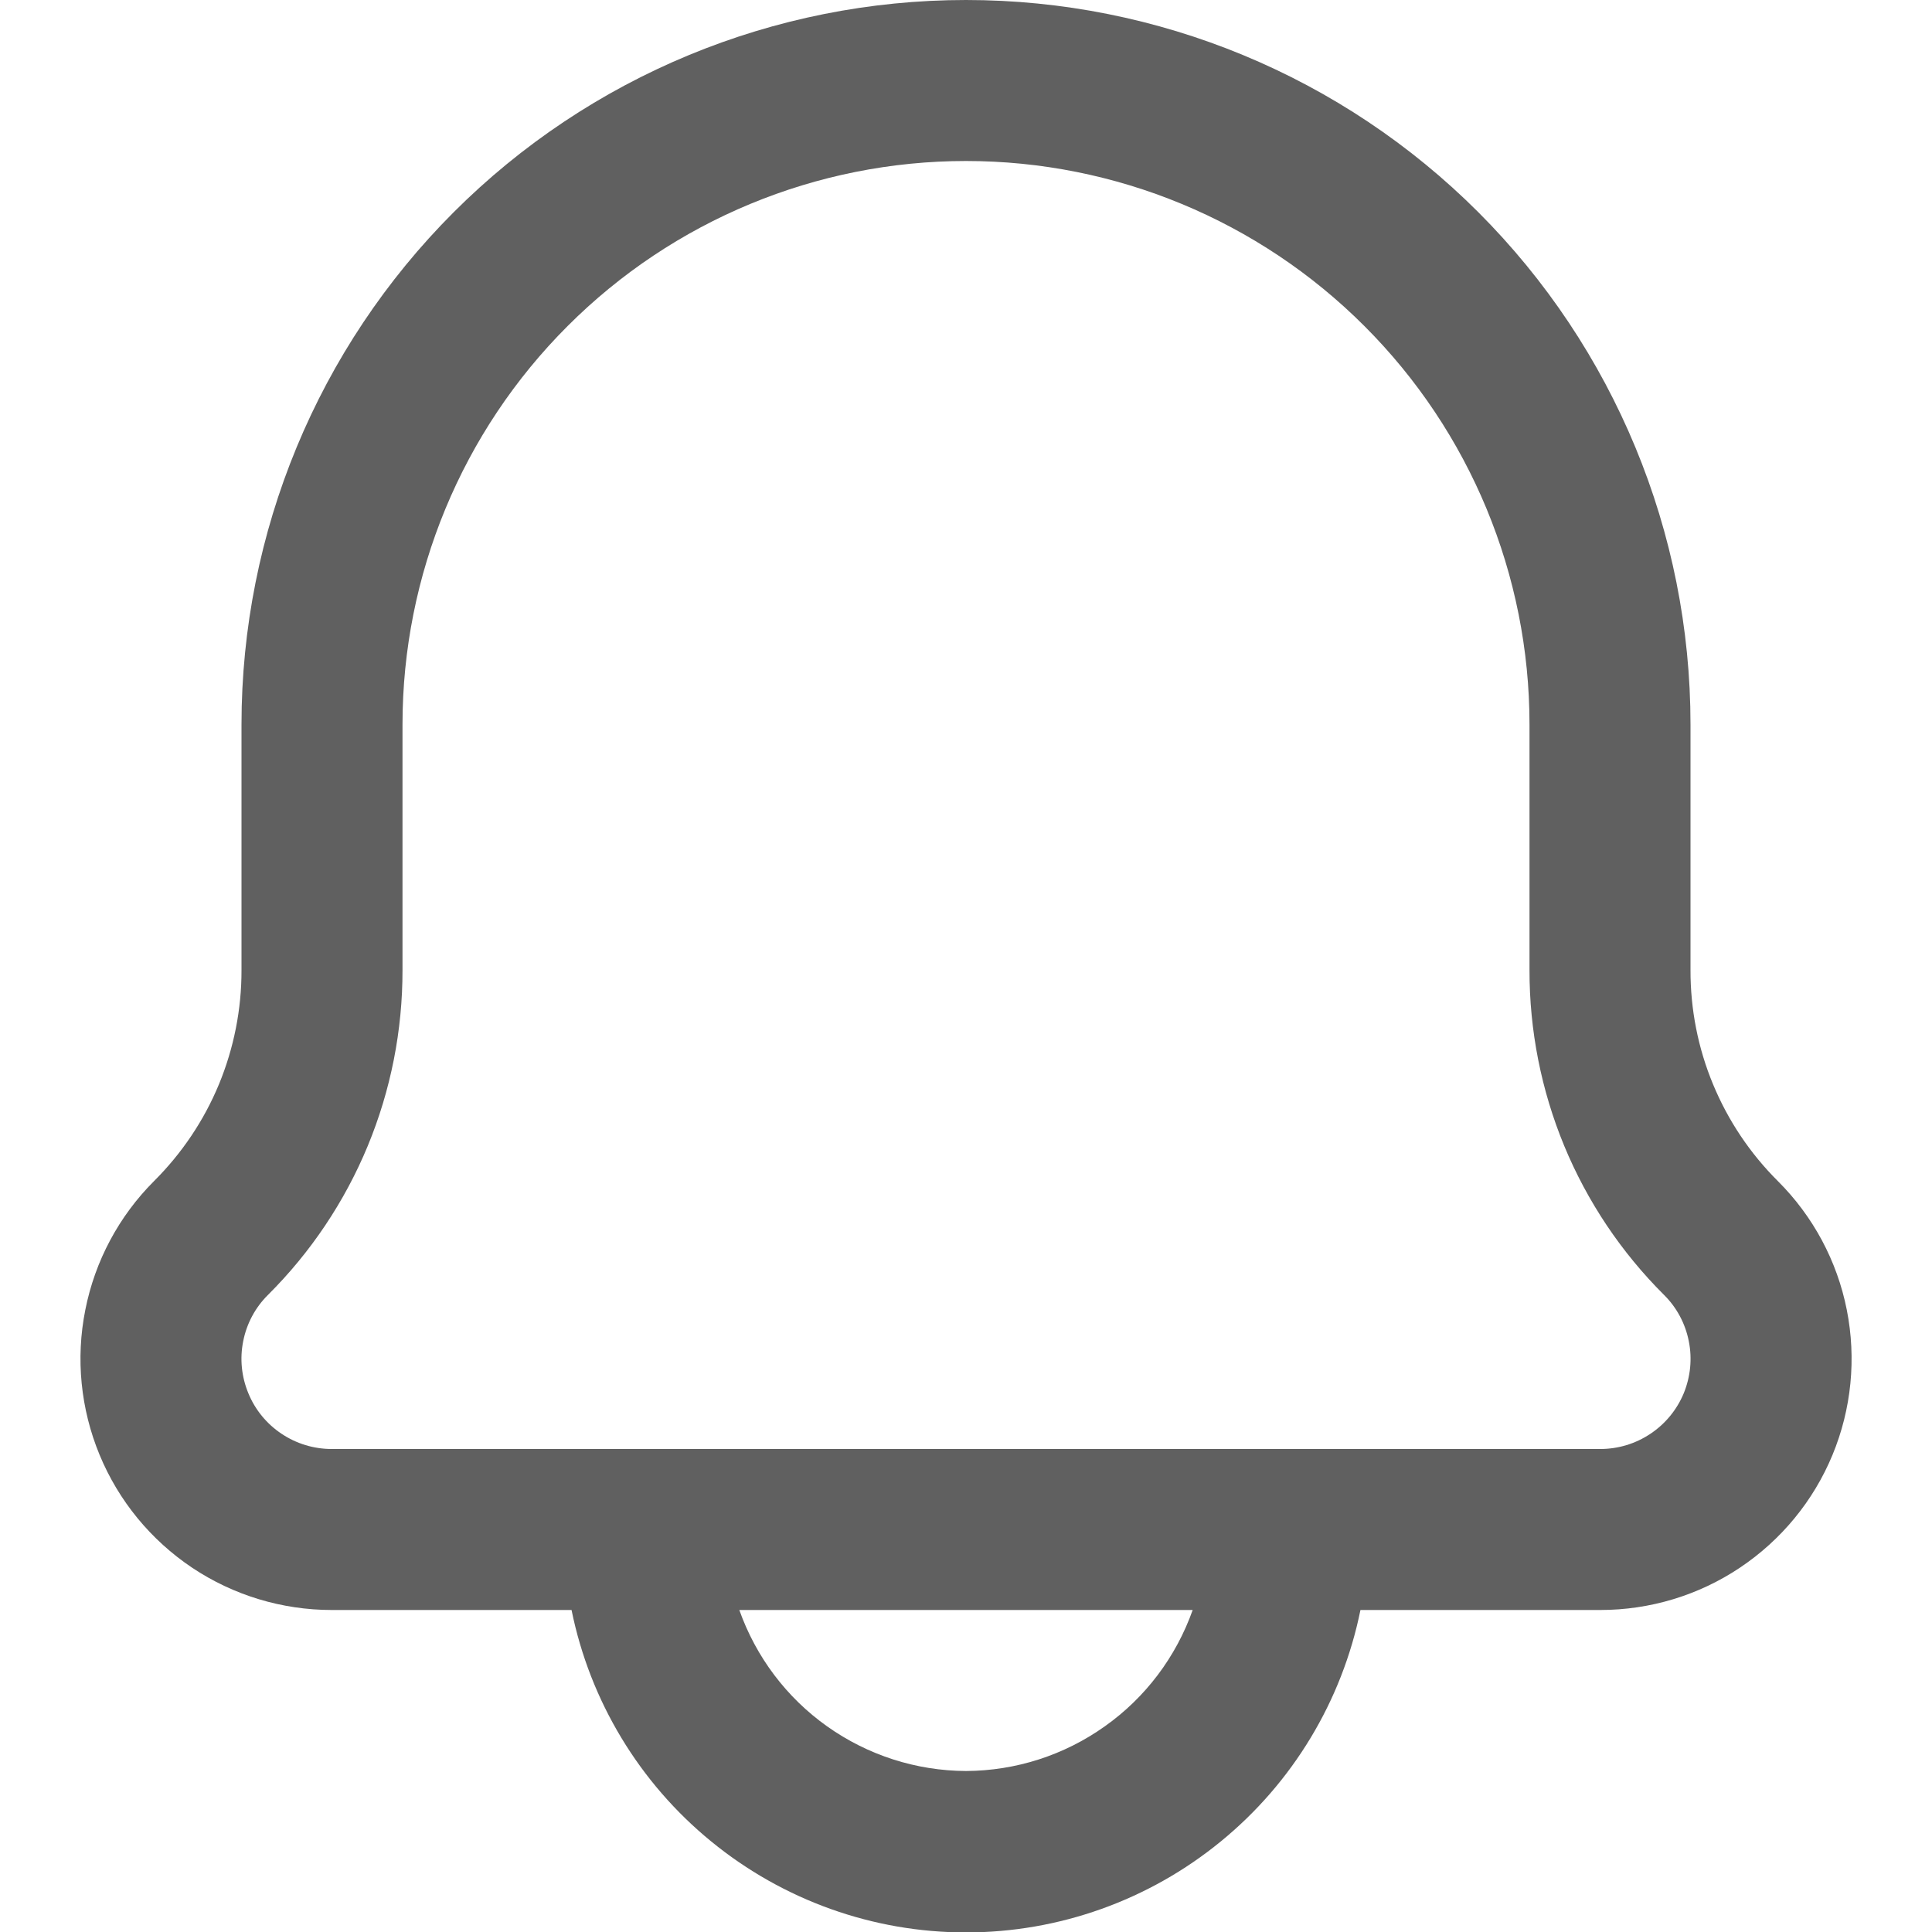 <svg width="18" height="18" viewBox="0 0 18 18" fill="none" xmlns="http://www.w3.org/2000/svg">
<g clip-path="url(#clip0_106_79)">
<path d="M16.564 11.004C16.305 10.746 16.1 10.44 15.96 10.102C15.82 9.765 15.749 9.403 15.75 9.037V6.75C15.75 4.96 15.039 3.243 13.773 1.977C12.507 0.711 10.79 0 9 0C7.21 0 5.493 0.711 4.227 1.977C2.961 3.243 2.25 4.96 2.25 6.75V9.037C2.251 9.403 2.179 9.765 2.04 10.102C1.9 10.44 1.694 10.746 1.435 11.004C1.108 11.331 0.885 11.748 0.795 12.203C0.704 12.657 0.751 13.127 0.928 13.555C1.105 13.983 1.405 14.348 1.79 14.606C2.175 14.863 2.628 15 3.091 15H5.325C5.497 15.848 5.957 16.61 6.627 17.157C7.297 17.705 8.135 18.004 9 18.004C9.865 18.004 10.703 17.705 11.373 17.157C12.043 16.61 12.503 15.848 12.675 15H14.91C15.373 15 15.826 14.863 16.21 14.606C16.596 14.348 16.896 13.983 17.073 13.555C17.25 13.127 17.296 12.657 17.206 12.203C17.116 11.748 16.892 11.331 16.564 11.004ZM9 16.5C8.536 16.498 8.085 16.353 7.706 16.084C7.328 15.816 7.043 15.437 6.888 15H11.112C10.957 15.437 10.672 15.816 10.293 16.084C9.915 16.353 9.464 16.498 9 16.5ZM14.909 13.5H3.091C2.924 13.5 2.762 13.451 2.623 13.358C2.485 13.266 2.377 13.135 2.314 12.981C2.25 12.827 2.233 12.658 2.266 12.495C2.298 12.332 2.378 12.182 2.496 12.065C2.895 11.668 3.211 11.196 3.426 10.677C3.641 10.157 3.751 9.6 3.75 9.037V6.75C3.75 5.358 4.303 4.022 5.288 3.038C6.272 2.053 7.608 1.5 9 1.5C10.392 1.5 11.728 2.053 12.712 3.038C13.697 4.022 14.25 5.358 14.25 6.75V9.037C14.249 9.6 14.359 10.157 14.574 10.677C14.789 11.196 15.105 11.668 15.504 12.065C15.622 12.182 15.702 12.332 15.734 12.495C15.767 12.658 15.75 12.827 15.687 12.981C15.623 13.135 15.515 13.266 15.377 13.358C15.238 13.451 15.076 13.5 14.909 13.5Z" fill="#606060"/>
</g>
<defs>
<clipPath id="clip0_106_79">
<rect width="18" height="18" fill="white"/>
</clipPath>
</defs>
</svg>
